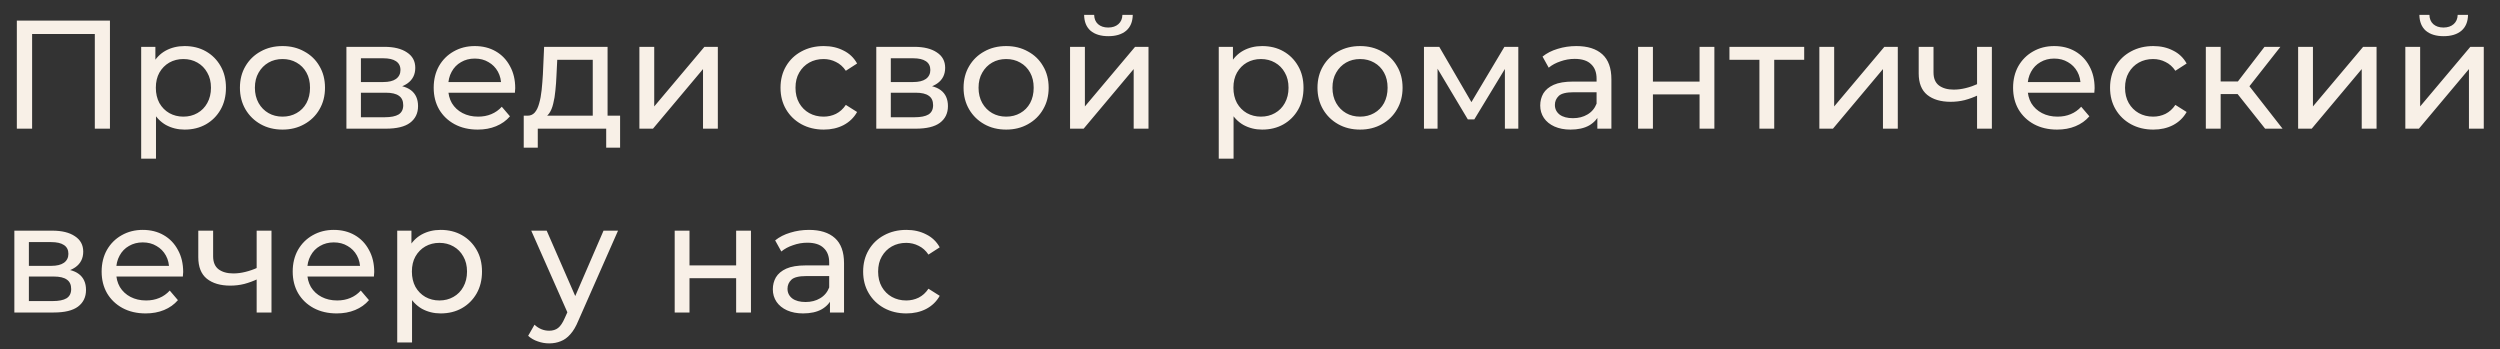 <?xml version="1.0" encoding="UTF-8"?> <svg xmlns="http://www.w3.org/2000/svg" width="136" height="19" viewBox="0 0 136 19" fill="none"><rect x="0" y="0" width="136" height="19" fill="#333333" stroke="none"/><path d="M0.916 7V1.12H5.981V7H5.158V1.632L5.359 1.851H1.537L1.747 1.632V7H0.916ZM10.04 7.05C9.671 7.05 9.332 6.966 9.024 6.798C8.722 6.625 8.478 6.37 8.293 6.034C8.114 5.698 8.024 5.278 8.024 4.774C8.024 4.27 8.111 3.85 8.285 3.514C8.464 3.178 8.705 2.926 9.007 2.758C9.315 2.59 9.66 2.506 10.04 2.506C10.477 2.506 10.864 2.601 11.2 2.792C11.536 2.982 11.802 3.248 11.998 3.59C12.194 3.926 12.292 4.32 12.292 4.774C12.292 5.228 12.194 5.625 11.998 5.967C11.802 6.308 11.536 6.574 11.2 6.765C10.864 6.955 10.477 7.05 10.04 7.05ZM7.68 8.63V2.548H8.453V3.749L8.402 4.782L8.486 5.816V8.63H7.68ZM9.973 6.345C10.259 6.345 10.514 6.28 10.738 6.152C10.967 6.023 11.146 5.841 11.275 5.606C11.41 5.365 11.477 5.088 11.477 4.774C11.477 4.455 11.41 4.18 11.275 3.951C11.146 3.716 10.967 3.534 10.738 3.405C10.514 3.276 10.259 3.212 9.973 3.212C9.693 3.212 9.438 3.276 9.209 3.405C8.985 3.534 8.806 3.716 8.671 3.951C8.542 4.18 8.478 4.455 8.478 4.774C8.478 5.088 8.542 5.365 8.671 5.606C8.806 5.841 8.985 6.023 9.209 6.152C9.438 6.28 9.693 6.345 9.973 6.345ZM15.37 7.05C14.922 7.05 14.524 6.952 14.177 6.756C13.83 6.56 13.556 6.292 13.354 5.95C13.152 5.603 13.052 5.211 13.052 4.774C13.052 4.332 13.152 3.94 13.354 3.598C13.556 3.256 13.83 2.99 14.177 2.8C14.524 2.604 14.922 2.506 15.37 2.506C15.812 2.506 16.207 2.604 16.554 2.8C16.907 2.99 17.182 3.256 17.378 3.598C17.579 3.934 17.68 4.326 17.68 4.774C17.68 5.216 17.579 5.608 17.378 5.95C17.182 6.292 16.907 6.56 16.554 6.756C16.207 6.952 15.812 7.05 15.37 7.05ZM15.37 6.345C15.656 6.345 15.91 6.28 16.134 6.152C16.364 6.023 16.543 5.841 16.672 5.606C16.801 5.365 16.865 5.088 16.865 4.774C16.865 4.455 16.801 4.18 16.672 3.951C16.543 3.716 16.364 3.534 16.134 3.405C15.91 3.276 15.656 3.212 15.37 3.212C15.084 3.212 14.83 3.276 14.606 3.405C14.382 3.534 14.202 3.716 14.068 3.951C13.934 4.18 13.866 4.455 13.866 4.774C13.866 5.088 13.934 5.365 14.068 5.606C14.202 5.841 14.382 6.023 14.606 6.152C14.83 6.28 15.084 6.345 15.37 6.345ZM18.845 7V2.548H20.911C21.432 2.548 21.84 2.649 22.137 2.85C22.44 3.046 22.591 3.326 22.591 3.69C22.591 4.054 22.448 4.337 22.163 4.539C21.883 4.735 21.51 4.833 21.045 4.833L21.171 4.614C21.703 4.614 22.098 4.712 22.356 4.908C22.613 5.104 22.742 5.393 22.742 5.774C22.742 6.16 22.596 6.462 22.305 6.681C22.02 6.894 21.58 7 20.986 7H18.845ZM19.634 6.378H20.928C21.264 6.378 21.516 6.328 21.684 6.227C21.852 6.121 21.936 5.953 21.936 5.723C21.936 5.488 21.857 5.317 21.701 5.211C21.549 5.099 21.308 5.043 20.978 5.043H19.634V6.378ZM19.634 4.463H20.844C21.152 4.463 21.384 4.407 21.541 4.295C21.703 4.178 21.785 4.015 21.785 3.808C21.785 3.595 21.703 3.436 21.541 3.329C21.384 3.223 21.152 3.17 20.844 3.17H19.634V4.463ZM25.987 7.05C25.511 7.05 25.091 6.952 24.727 6.756C24.368 6.56 24.088 6.292 23.887 5.95C23.691 5.608 23.593 5.216 23.593 4.774C23.593 4.332 23.688 3.94 23.878 3.598C24.074 3.256 24.34 2.99 24.676 2.8C25.018 2.604 25.401 2.506 25.827 2.506C26.258 2.506 26.639 2.601 26.969 2.792C27.3 2.982 27.557 3.251 27.742 3.598C27.933 3.94 28.028 4.34 28.028 4.799C28.028 4.833 28.025 4.872 28.019 4.917C28.019 4.962 28.017 5.004 28.011 5.043H24.223V4.463H27.591L27.263 4.665C27.269 4.379 27.21 4.124 27.087 3.9C26.964 3.676 26.793 3.503 26.575 3.38C26.362 3.251 26.113 3.186 25.827 3.186C25.547 3.186 25.298 3.251 25.079 3.38C24.861 3.503 24.69 3.679 24.567 3.909C24.444 4.133 24.382 4.39 24.382 4.682V4.816C24.382 5.113 24.449 5.379 24.584 5.614C24.724 5.844 24.917 6.023 25.163 6.152C25.41 6.28 25.693 6.345 26.012 6.345C26.275 6.345 26.513 6.3 26.726 6.21C26.944 6.121 27.135 5.986 27.297 5.807L27.742 6.328C27.541 6.563 27.289 6.742 26.986 6.866C26.689 6.989 26.356 7.05 25.987 7.05ZM32.246 6.622V3.254H30.314L30.272 4.11C30.261 4.39 30.241 4.662 30.213 4.925C30.191 5.183 30.151 5.421 30.095 5.639C30.045 5.858 29.969 6.037 29.869 6.177C29.768 6.317 29.633 6.404 29.465 6.437L28.667 6.294C28.841 6.3 28.981 6.244 29.087 6.126C29.194 6.003 29.275 5.835 29.331 5.622C29.393 5.41 29.437 5.169 29.465 4.9C29.493 4.626 29.516 4.343 29.533 4.052L29.6 2.548H33.052V6.622H32.246ZM28.491 8.033V6.294H33.733V8.033H32.977V7H29.255V8.033H28.491ZM34.783 7V2.548H35.59V5.79L38.32 2.548H39.05V7H38.244V3.758L35.522 7H34.783ZM44.812 7.05C44.358 7.05 43.952 6.952 43.594 6.756C43.241 6.56 42.964 6.292 42.762 5.95C42.561 5.608 42.46 5.216 42.46 4.774C42.46 4.332 42.561 3.94 42.762 3.598C42.964 3.256 43.241 2.99 43.594 2.8C43.952 2.604 44.358 2.506 44.812 2.506C45.215 2.506 45.573 2.587 45.887 2.75C46.206 2.906 46.453 3.142 46.626 3.455L46.013 3.85C45.867 3.632 45.688 3.472 45.475 3.371C45.268 3.265 45.044 3.212 44.803 3.212C44.512 3.212 44.252 3.276 44.022 3.405C43.793 3.534 43.611 3.716 43.476 3.951C43.342 4.18 43.275 4.455 43.275 4.774C43.275 5.093 43.342 5.37 43.476 5.606C43.611 5.841 43.793 6.023 44.022 6.152C44.252 6.28 44.512 6.345 44.803 6.345C45.044 6.345 45.268 6.294 45.475 6.194C45.688 6.087 45.867 5.925 46.013 5.706L46.626 6.093C46.453 6.401 46.206 6.639 45.887 6.807C45.573 6.969 45.215 7.05 44.812 7.05ZM47.67 7V2.548H49.737C50.258 2.548 50.666 2.649 50.963 2.85C51.266 3.046 51.417 3.326 51.417 3.69C51.417 4.054 51.274 4.337 50.988 4.539C50.708 4.735 50.336 4.833 49.871 4.833L49.997 4.614C50.529 4.614 50.924 4.712 51.181 4.908C51.439 5.104 51.568 5.393 51.568 5.774C51.568 6.16 51.422 6.462 51.131 6.681C50.846 6.894 50.406 7 49.812 7H47.67ZM48.46 6.378H49.754C50.09 6.378 50.342 6.328 50.51 6.227C50.678 6.121 50.761 5.953 50.761 5.723C50.761 5.488 50.683 5.317 50.526 5.211C50.375 5.099 50.134 5.043 49.804 5.043H48.46V6.378ZM48.46 4.463H49.669C49.977 4.463 50.21 4.407 50.367 4.295C50.529 4.178 50.61 4.015 50.61 3.808C50.61 3.595 50.529 3.436 50.367 3.329C50.21 3.223 49.977 3.17 49.669 3.17H48.46V4.463ZM54.737 7.05C54.289 7.05 53.891 6.952 53.544 6.756C53.197 6.56 52.922 6.292 52.721 5.95C52.519 5.603 52.418 5.211 52.418 4.774C52.418 4.332 52.519 3.94 52.721 3.598C52.922 3.256 53.197 2.99 53.544 2.8C53.891 2.604 54.289 2.506 54.737 2.506C55.179 2.506 55.574 2.604 55.921 2.8C56.274 2.99 56.548 3.256 56.744 3.598C56.946 3.934 57.047 4.326 57.047 4.774C57.047 5.216 56.946 5.608 56.744 5.95C56.548 6.292 56.274 6.56 55.921 6.756C55.574 6.952 55.179 7.05 54.737 7.05ZM54.737 6.345C55.022 6.345 55.277 6.28 55.501 6.152C55.731 6.023 55.91 5.841 56.039 5.606C56.168 5.365 56.232 5.088 56.232 4.774C56.232 4.455 56.168 4.18 56.039 3.951C55.91 3.716 55.731 3.534 55.501 3.405C55.277 3.276 55.022 3.212 54.737 3.212C54.451 3.212 54.196 3.276 53.972 3.405C53.748 3.534 53.569 3.716 53.435 3.951C53.3 4.18 53.233 4.455 53.233 4.774C53.233 5.088 53.3 5.365 53.435 5.606C53.569 5.841 53.748 6.023 53.972 6.152C54.196 6.28 54.451 6.345 54.737 6.345ZM58.211 7V2.548H59.018V5.79L61.748 2.548H62.478V7H61.672V3.758L58.95 7H58.211ZM60.294 1.968C59.886 1.968 59.564 1.87 59.328 1.674C59.099 1.473 58.981 1.184 58.976 0.809H59.522C59.527 1.022 59.597 1.19 59.732 1.313C59.872 1.436 60.056 1.498 60.286 1.498C60.516 1.498 60.7 1.436 60.84 1.313C60.98 1.19 61.053 1.022 61.059 0.809H61.622C61.616 1.184 61.496 1.473 61.261 1.674C61.025 1.87 60.703 1.968 60.294 1.968ZM68.66 7.05C68.29 7.05 67.952 6.966 67.644 6.798C67.341 6.625 67.098 6.37 66.913 6.034C66.734 5.698 66.644 5.278 66.644 4.774C66.644 4.27 66.731 3.85 66.904 3.514C67.084 3.178 67.324 2.926 67.627 2.758C67.935 2.59 68.279 2.506 68.66 2.506C69.097 2.506 69.483 2.601 69.819 2.792C70.155 2.982 70.421 3.248 70.617 3.59C70.813 3.926 70.911 4.32 70.911 4.774C70.911 5.228 70.813 5.625 70.617 5.967C70.421 6.308 70.155 6.574 69.819 6.765C69.483 6.955 69.097 7.05 68.66 7.05ZM66.3 8.63V2.548H67.072V3.749L67.022 4.782L67.106 5.816V8.63H66.3ZM68.593 6.345C68.878 6.345 69.133 6.28 69.357 6.152C69.587 6.023 69.766 5.841 69.895 5.606C70.029 5.365 70.096 5.088 70.096 4.774C70.096 4.455 70.029 4.18 69.895 3.951C69.766 3.716 69.587 3.534 69.357 3.405C69.133 3.276 68.878 3.212 68.593 3.212C68.313 3.212 68.058 3.276 67.828 3.405C67.604 3.534 67.425 3.716 67.291 3.951C67.162 4.18 67.098 4.455 67.098 4.774C67.098 5.088 67.162 5.365 67.291 5.606C67.425 5.841 67.604 6.023 67.828 6.152C68.058 6.28 68.313 6.345 68.593 6.345ZM73.99 7.05C73.542 7.05 73.144 6.952 72.797 6.756C72.45 6.56 72.175 6.292 71.974 5.95C71.772 5.603 71.671 5.211 71.671 4.774C71.671 4.332 71.772 3.94 71.974 3.598C72.175 3.256 72.45 2.99 72.797 2.8C73.144 2.604 73.542 2.506 73.99 2.506C74.432 2.506 74.827 2.604 75.174 2.8C75.527 2.99 75.801 3.256 75.997 3.598C76.199 3.934 76.3 4.326 76.3 4.774C76.3 5.216 76.199 5.608 75.997 5.95C75.801 6.292 75.527 6.56 75.174 6.756C74.827 6.952 74.432 7.05 73.99 7.05ZM73.99 6.345C74.275 6.345 74.53 6.28 74.754 6.152C74.984 6.023 75.163 5.841 75.292 5.606C75.42 5.365 75.485 5.088 75.485 4.774C75.485 4.455 75.42 4.18 75.292 3.951C75.163 3.716 74.984 3.534 74.754 3.405C74.53 3.276 74.275 3.212 73.99 3.212C73.704 3.212 73.449 3.276 73.225 3.405C73.001 3.534 72.822 3.716 72.688 3.951C72.553 4.18 72.486 4.455 72.486 4.774C72.486 5.088 72.553 5.365 72.688 5.606C72.822 5.841 73.001 6.023 73.225 6.152C73.449 6.28 73.704 6.345 73.99 6.345ZM77.464 7V2.548H78.296L80.211 5.841H79.875L81.84 2.548H82.596V7H81.866V3.455L82 3.531L80.202 6.496H79.85L78.044 3.472L78.203 3.438V7H77.464ZM86.896 7V6.059L86.854 5.883V4.278C86.854 3.937 86.753 3.674 86.552 3.489C86.356 3.298 86.059 3.203 85.661 3.203C85.398 3.203 85.14 3.248 84.888 3.338C84.636 3.422 84.424 3.536 84.25 3.682L83.914 3.077C84.144 2.892 84.418 2.752 84.737 2.657C85.062 2.556 85.401 2.506 85.754 2.506C86.364 2.506 86.834 2.654 87.165 2.951C87.495 3.248 87.66 3.702 87.66 4.312V7H86.896ZM85.434 7.05C85.104 7.05 84.813 6.994 84.561 6.882C84.314 6.77 84.124 6.616 83.99 6.42C83.855 6.219 83.788 5.992 83.788 5.74C83.788 5.499 83.844 5.281 83.956 5.085C84.074 4.889 84.261 4.732 84.519 4.614C84.782 4.497 85.135 4.438 85.577 4.438H86.988V5.018H85.611C85.208 5.018 84.936 5.085 84.796 5.219C84.656 5.354 84.586 5.516 84.586 5.706C84.586 5.925 84.673 6.101 84.846 6.236C85.02 6.364 85.261 6.429 85.569 6.429C85.871 6.429 86.134 6.362 86.358 6.227C86.588 6.093 86.753 5.897 86.854 5.639L87.014 6.194C86.907 6.457 86.72 6.667 86.451 6.824C86.182 6.975 85.843 7.05 85.434 7.05ZM89.112 7V2.548H89.919V4.438H92.456V2.548H93.262V7H92.456V5.135H89.919V7H89.112ZM95.712 7V3.044L95.914 3.254H94.082V2.548H98.148V3.254H96.325L96.518 3.044V7H95.712ZM98.973 7V2.548H99.779V5.79L102.509 2.548H103.24V7H102.433V3.758L99.712 7H98.973ZM107.611 5.177C107.375 5.289 107.132 5.379 106.88 5.446C106.633 5.508 106.379 5.538 106.115 5.538C105.578 5.538 105.152 5.412 104.839 5.16C104.531 4.908 104.377 4.519 104.377 3.993V2.548H105.183V3.942C105.183 4.262 105.281 4.497 105.477 4.648C105.679 4.799 105.947 4.875 106.283 4.875C106.496 4.875 106.715 4.847 106.939 4.791C107.168 4.735 107.392 4.656 107.611 4.556V5.177ZM107.552 7V2.548H108.358V7H107.552ZM111.906 7.05C111.43 7.05 111.01 6.952 110.646 6.756C110.288 6.56 110.008 6.292 109.806 5.95C109.61 5.608 109.512 5.216 109.512 4.774C109.512 4.332 109.607 3.94 109.798 3.598C109.994 3.256 110.26 2.99 110.596 2.8C110.937 2.604 111.321 2.506 111.747 2.506C112.178 2.506 112.559 2.601 112.889 2.792C113.219 2.982 113.477 3.251 113.662 3.598C113.852 3.94 113.947 4.34 113.947 4.799C113.947 4.833 113.945 4.872 113.939 4.917C113.939 4.962 113.936 5.004 113.931 5.043H110.142V4.463H113.511L113.183 4.665C113.189 4.379 113.13 4.124 113.007 3.9C112.883 3.676 112.713 3.503 112.494 3.38C112.281 3.251 112.032 3.186 111.747 3.186C111.467 3.186 111.217 3.251 110.999 3.38C110.781 3.503 110.61 3.679 110.487 3.909C110.363 4.133 110.302 4.39 110.302 4.682V4.816C110.302 5.113 110.369 5.379 110.503 5.614C110.643 5.844 110.837 6.023 111.083 6.152C111.329 6.28 111.612 6.345 111.931 6.345C112.195 6.345 112.433 6.3 112.645 6.21C112.864 6.121 113.054 5.986 113.217 5.807L113.662 6.328C113.46 6.563 113.208 6.742 112.906 6.866C112.609 6.989 112.276 7.05 111.906 7.05ZM117.139 7.05C116.685 7.05 116.279 6.952 115.921 6.756C115.568 6.56 115.291 6.292 115.089 5.95C114.888 5.608 114.787 5.216 114.787 4.774C114.787 4.332 114.888 3.94 115.089 3.598C115.291 3.256 115.568 2.99 115.921 2.8C116.279 2.604 116.685 2.506 117.139 2.506C117.542 2.506 117.9 2.587 118.214 2.75C118.533 2.906 118.78 3.142 118.953 3.455L118.34 3.85C118.194 3.632 118.015 3.472 117.802 3.371C117.595 3.265 117.371 3.212 117.13 3.212C116.839 3.212 116.579 3.276 116.349 3.405C116.12 3.534 115.938 3.716 115.803 3.951C115.669 4.18 115.602 4.455 115.602 4.774C115.602 5.093 115.669 5.37 115.803 5.606C115.938 5.841 116.12 6.023 116.349 6.152C116.579 6.28 116.839 6.345 117.13 6.345C117.371 6.345 117.595 6.294 117.802 6.194C118.015 6.087 118.194 5.925 118.34 5.706L118.953 6.093C118.78 6.401 118.533 6.639 118.214 6.807C117.9 6.969 117.542 7.05 117.139 7.05ZM123.223 7L121.501 4.833L122.164 4.43L124.172 7H123.223ZM119.997 7V2.548H120.804V7H119.997ZM120.56 5.118V4.43H122.03V5.118H120.56ZM122.232 4.866L121.484 4.766L123.189 2.548H124.054L122.232 4.866ZM125.018 7V2.548H125.824V5.79L128.554 2.548H129.285V7H128.478V3.758L125.757 7H125.018ZM130.85 7V2.548H131.656V5.79L134.386 2.548H135.117V7H134.311V3.758L131.589 7H130.85ZM132.933 1.968C132.524 1.968 132.202 1.87 131.967 1.674C131.738 1.473 131.62 1.184 131.614 0.809H132.16C132.166 1.022 132.236 1.19 132.37 1.313C132.51 1.436 132.695 1.498 132.925 1.498C133.154 1.498 133.339 1.436 133.479 1.313C133.619 1.19 133.692 1.022 133.698 0.809H134.26C134.255 1.184 134.134 1.473 133.899 1.674C133.664 1.87 133.342 1.968 132.933 1.968ZM0.781 17V12.548H2.848C3.368 12.548 3.777 12.649 4.074 12.85C4.376 13.046 4.528 13.326 4.528 13.69C4.528 14.054 4.385 14.337 4.099 14.539C3.819 14.735 3.447 14.833 2.982 14.833L3.108 14.614C3.64 14.614 4.035 14.712 4.292 14.908C4.55 15.104 4.679 15.393 4.679 15.774C4.679 16.16 4.533 16.462 4.242 16.681C3.956 16.894 3.517 17 2.923 17H0.781ZM1.571 16.378H2.864C3.2 16.378 3.452 16.328 3.62 16.227C3.788 16.121 3.872 15.953 3.872 15.723C3.872 15.488 3.794 15.317 3.637 15.211C3.486 15.099 3.245 15.043 2.915 15.043H1.571V16.378ZM1.571 14.463H2.78C3.088 14.463 3.321 14.407 3.478 14.295C3.64 14.178 3.721 14.015 3.721 13.808C3.721 13.595 3.64 13.436 3.478 13.329C3.321 13.223 3.088 13.17 2.78 13.17H1.571V14.463ZM7.923 17.05C7.447 17.05 7.027 16.952 6.663 16.756C6.305 16.56 6.025 16.292 5.823 15.95C5.627 15.608 5.529 15.216 5.529 14.774C5.529 14.332 5.625 13.94 5.815 13.598C6.011 13.256 6.277 12.99 6.613 12.8C6.955 12.604 7.338 12.506 7.764 12.506C8.195 12.506 8.576 12.601 8.906 12.792C9.237 12.982 9.494 13.251 9.679 13.598C9.869 13.94 9.965 14.34 9.965 14.799C9.965 14.833 9.962 14.872 9.956 14.917C9.956 14.962 9.953 15.004 9.948 15.043H6.159V14.463H9.528L9.2 14.665C9.206 14.379 9.147 14.124 9.024 13.9C8.901 13.676 8.73 13.503 8.511 13.38C8.299 13.251 8.049 13.186 7.764 13.186C7.484 13.186 7.235 13.251 7.016 13.38C6.798 13.503 6.627 13.679 6.504 13.909C6.381 14.133 6.319 14.39 6.319 14.682V14.816C6.319 15.113 6.386 15.379 6.521 15.614C6.661 15.844 6.854 16.023 7.1 16.152C7.347 16.28 7.629 16.345 7.949 16.345C8.212 16.345 8.45 16.3 8.663 16.21C8.881 16.121 9.071 15.986 9.234 15.807L9.679 16.328C9.477 16.563 9.225 16.742 8.923 16.866C8.626 16.989 8.293 17.05 7.923 17.05ZM14.021 15.177C13.786 15.289 13.542 15.379 13.29 15.446C13.044 15.508 12.789 15.538 12.526 15.538C11.988 15.538 11.563 15.412 11.249 15.16C10.941 14.908 10.787 14.519 10.787 13.993V12.548H11.594V13.942C11.594 14.262 11.692 14.497 11.888 14.648C12.089 14.799 12.358 14.875 12.694 14.875C12.907 14.875 13.125 14.847 13.349 14.791C13.579 14.735 13.803 14.656 14.021 14.556V15.177ZM13.962 17V12.548H14.769V17H13.962ZM18.317 17.05C17.841 17.05 17.421 16.952 17.057 16.756C16.698 16.56 16.418 16.292 16.217 15.95C16.021 15.608 15.923 15.216 15.923 14.774C15.923 14.332 16.018 13.94 16.208 13.598C16.404 13.256 16.67 12.99 17.006 12.8C17.348 12.604 17.732 12.506 18.157 12.506C18.588 12.506 18.969 12.601 19.299 12.792C19.63 12.982 19.887 13.251 20.072 13.598C20.263 13.94 20.358 14.34 20.358 14.799C20.358 14.833 20.355 14.872 20.349 14.917C20.349 14.962 20.347 15.004 20.341 15.043H16.553V14.463H19.921L19.593 14.665C19.599 14.379 19.54 14.124 19.417 13.9C19.294 13.676 19.123 13.503 18.905 13.38C18.692 13.251 18.443 13.186 18.157 13.186C17.877 13.186 17.628 13.251 17.41 13.38C17.191 13.503 17.02 13.679 16.897 13.909C16.774 14.133 16.712 14.39 16.712 14.682V14.816C16.712 15.113 16.779 15.379 16.914 15.614C17.054 15.844 17.247 16.023 17.494 16.152C17.74 16.28 18.023 16.345 18.342 16.345C18.605 16.345 18.843 16.3 19.056 16.21C19.274 16.121 19.465 15.986 19.627 15.807L20.072 16.328C19.871 16.563 19.619 16.742 19.316 16.866C19.02 16.989 18.686 17.05 18.317 17.05ZM23.969 17.05C23.6 17.05 23.261 16.966 22.953 16.798C22.651 16.625 22.407 16.37 22.222 16.034C22.043 15.698 21.953 15.278 21.953 14.774C21.953 14.27 22.04 13.85 22.214 13.514C22.393 13.178 22.634 12.926 22.936 12.758C23.244 12.59 23.588 12.506 23.969 12.506C24.406 12.506 24.793 12.601 25.128 12.792C25.465 12.982 25.73 13.248 25.927 13.59C26.122 13.926 26.221 14.32 26.221 14.774C26.221 15.228 26.122 15.625 25.927 15.967C25.73 16.308 25.465 16.574 25.128 16.765C24.793 16.955 24.406 17.05 23.969 17.05ZM21.609 18.63V12.548H22.382V13.749L22.331 14.782L22.415 15.816V18.63H21.609ZM23.902 16.345C24.188 16.345 24.442 16.28 24.666 16.152C24.896 16.023 25.075 15.841 25.204 15.606C25.338 15.365 25.406 15.088 25.406 14.774C25.406 14.455 25.338 14.18 25.204 13.951C25.075 13.716 24.896 13.534 24.666 13.405C24.442 13.276 24.188 13.212 23.902 13.212C23.622 13.212 23.367 13.276 23.138 13.405C22.914 13.534 22.735 13.716 22.6 13.951C22.471 14.18 22.407 14.455 22.407 14.774C22.407 15.088 22.471 15.365 22.6 15.606C22.735 15.841 22.914 16.023 23.138 16.152C23.367 16.28 23.622 16.345 23.902 16.345ZM29.875 18.68C29.662 18.68 29.455 18.644 29.253 18.571C29.052 18.504 28.878 18.403 28.732 18.268L29.077 17.664C29.189 17.77 29.312 17.851 29.446 17.907C29.581 17.963 29.724 17.991 29.875 17.991C30.071 17.991 30.233 17.941 30.362 17.84C30.491 17.739 30.611 17.56 30.723 17.302L31 16.689L31.084 16.588L32.832 12.548H33.621L31.462 17.445C31.334 17.759 31.188 18.005 31.026 18.184C30.869 18.364 30.695 18.49 30.505 18.562C30.314 18.641 30.104 18.68 29.875 18.68ZM30.933 17.143L28.9 12.548H29.74L31.471 16.513L30.933 17.143ZM36.703 17V12.548H37.509V14.438H40.046V12.548H40.852V17H40.046V15.135H37.509V17H36.703ZM45.15 17V16.059L45.108 15.883V14.278C45.108 13.937 45.008 13.674 44.806 13.489C44.61 13.298 44.313 13.203 43.916 13.203C43.652 13.203 43.395 13.248 43.143 13.338C42.891 13.422 42.678 13.536 42.504 13.682L42.168 13.077C42.398 12.892 42.672 12.752 42.992 12.657C43.316 12.556 43.655 12.506 44.008 12.506C44.618 12.506 45.089 12.654 45.419 12.951C45.749 13.248 45.915 13.702 45.915 14.312V17H45.15ZM43.689 17.05C43.358 17.05 43.067 16.994 42.815 16.882C42.569 16.77 42.378 16.616 42.244 16.42C42.109 16.219 42.042 15.992 42.042 15.74C42.042 15.499 42.098 15.281 42.21 15.085C42.328 14.889 42.516 14.732 42.773 14.614C43.036 14.497 43.389 14.438 43.831 14.438H45.243V15.018H43.865C43.462 15.018 43.19 15.085 43.05 15.219C42.91 15.354 42.84 15.516 42.84 15.706C42.84 15.925 42.927 16.101 43.101 16.236C43.274 16.364 43.515 16.429 43.823 16.429C44.126 16.429 44.389 16.362 44.613 16.227C44.842 16.093 45.008 15.897 45.108 15.639L45.268 16.194C45.161 16.457 44.974 16.667 44.705 16.824C44.436 16.975 44.097 17.05 43.689 17.05ZM49.307 17.05C48.853 17.05 48.447 16.952 48.089 16.756C47.736 16.56 47.459 16.292 47.258 15.95C47.056 15.608 46.955 15.216 46.955 14.774C46.955 14.332 47.056 13.94 47.258 13.598C47.459 13.256 47.736 12.99 48.089 12.8C48.447 12.604 48.853 12.506 49.307 12.506C49.71 12.506 50.069 12.587 50.382 12.75C50.702 12.906 50.948 13.142 51.121 13.455L50.508 13.85C50.363 13.632 50.184 13.472 49.971 13.371C49.764 13.265 49.539 13.212 49.299 13.212C49.008 13.212 48.747 13.276 48.517 13.405C48.288 13.534 48.106 13.716 47.971 13.951C47.837 14.18 47.77 14.455 47.77 14.774C47.77 15.093 47.837 15.37 47.971 15.606C48.106 15.841 48.288 16.023 48.517 16.152C48.747 16.28 49.008 16.345 49.299 16.345C49.539 16.345 49.764 16.294 49.971 16.194C50.184 16.087 50.363 15.925 50.508 15.706L51.121 16.093C50.948 16.401 50.702 16.639 50.382 16.807C50.069 16.969 49.71 17.05 49.307 17.05Z" fill="#F8F0E7"></path></svg> 